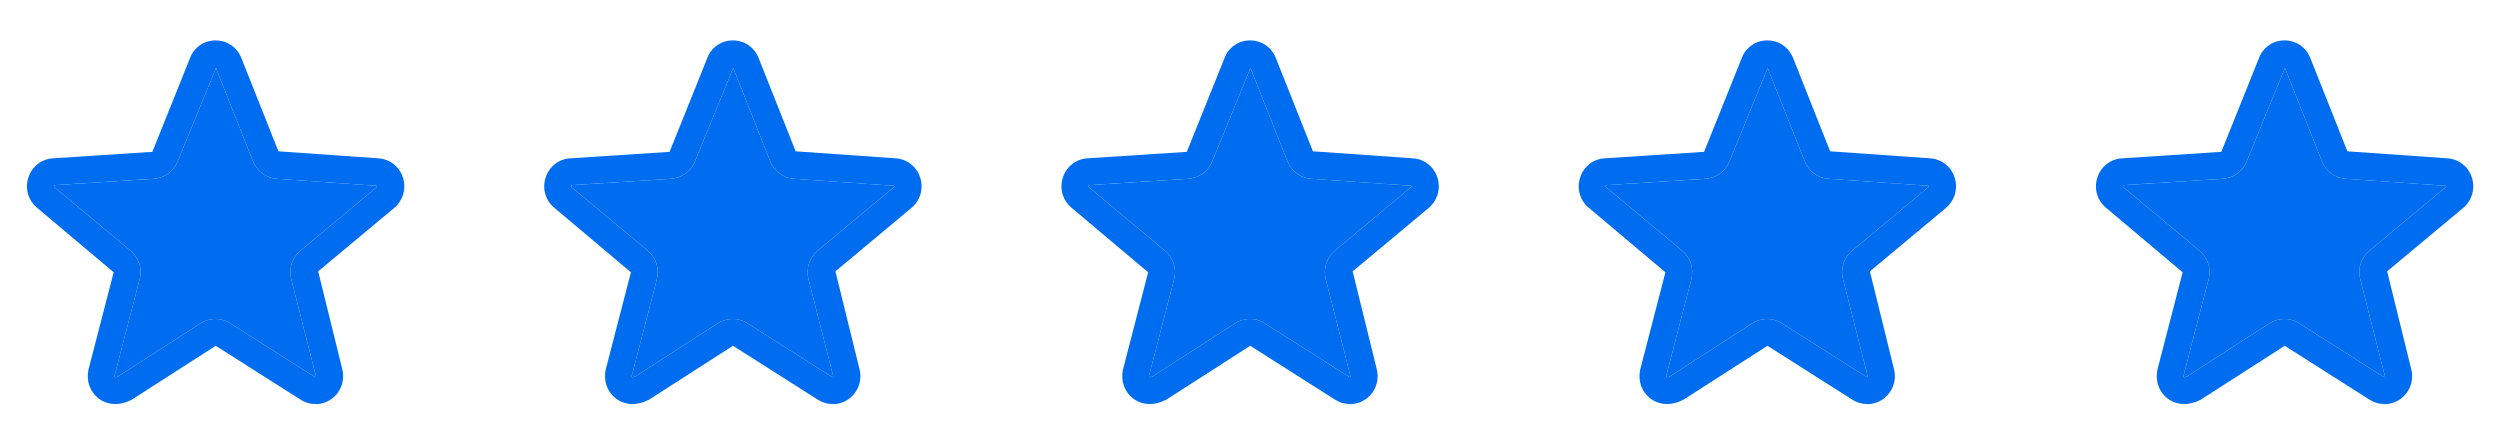 <?xml version="1.0" encoding="UTF-8"?> <svg xmlns="http://www.w3.org/2000/svg" width="116" height="20" viewBox="0 0 116 20" fill="none"><path d="M14.631 18.746C14.394 18.746 14.163 18.684 13.95 18.546L10.013 16.046C10.013 16.046 10.013 16.046 10.006 16.046L6.113 18.546C5.55 18.84 4.981 18.802 4.569 18.484C4.169 18.177 3.994 17.665 4.106 17.146L5.275 12.634L1.719 9.64C1.306 9.296 1.15 8.746 1.319 8.234C1.481 7.727 1.931 7.377 2.456 7.346L7.069 7.046L8.819 2.69C8.9 2.459 9.063 2.252 9.275 2.102C9.706 1.796 10.306 1.802 10.738 2.102C10.95 2.252 11.113 2.465 11.206 2.709L12.919 7.021L17.556 7.346C18.081 7.377 18.531 7.727 18.694 8.234C18.863 8.746 18.7 9.302 18.294 9.646L14.763 12.59L15.881 17.127C16.013 17.652 15.819 18.19 15.388 18.509C15.163 18.671 14.9 18.752 14.638 18.752L14.631 18.746ZM10.025 3.146L10.021 3.157L8.25 7.477C8.169 7.696 8.019 7.896 7.819 8.046C7.619 8.19 7.381 8.277 7.138 8.296L2.531 8.59C2.488 8.659 2.506 8.677 2.519 8.684L6.05 11.627C6.238 11.784 6.381 11.99 6.456 12.221C6.531 12.459 6.544 12.702 6.481 12.946L5.313 17.44C5.313 17.44 5.313 17.49 5.325 17.496C5.338 17.509 5.394 17.509 5.481 17.465L9.313 14.996C9.725 14.734 10.269 14.734 10.675 14.996L14.613 17.496H14.663L14.656 17.434L13.513 12.946C13.45 12.702 13.463 12.452 13.538 12.221C13.613 11.99 13.756 11.784 13.944 11.627L17.475 8.684C17.475 8.684 17.5 8.659 17.488 8.621L12.85 8.296C12.606 8.284 12.369 8.196 12.169 8.046C11.969 7.902 11.819 7.696 11.731 7.465L10.021 3.157L10.019 3.152L10.025 3.146Z" fill="#006DF0"></path><path d="M10.021 3.157L8.25 7.477C8.169 7.696 8.019 7.896 7.819 8.046C7.619 8.19 7.381 8.277 7.138 8.296L2.531 8.59C2.488 8.659 2.506 8.677 2.519 8.684L6.05 11.627C6.238 11.784 6.381 11.99 6.456 12.221C6.531 12.459 6.544 12.702 6.481 12.946L5.313 17.44C5.313 17.44 5.313 17.49 5.325 17.496C5.338 17.509 5.394 17.509 5.481 17.465L9.313 14.996C9.725 14.734 10.269 14.734 10.675 14.996L14.613 17.496H14.663L14.656 17.434L13.513 12.946C13.45 12.702 13.463 12.452 13.538 12.221C13.613 11.99 13.756 11.784 13.944 11.627L17.475 8.684C17.475 8.684 17.5 8.659 17.488 8.621L12.85 8.296C12.606 8.284 12.369 8.196 12.169 8.046C11.969 7.902 11.819 7.696 11.731 7.465L10.021 3.157Z" fill="#006DF0"></path><path d="M38.631 18.746C38.394 18.746 38.163 18.684 37.95 18.546L34.013 16.046C34.013 16.046 34.013 16.046 34.006 16.046L30.113 18.546C29.55 18.84 28.981 18.802 28.569 18.484C28.169 18.177 27.994 17.665 28.106 17.146L29.275 12.634L25.719 9.64C25.306 9.296 25.15 8.746 25.319 8.234C25.481 7.727 25.931 7.377 26.456 7.346L31.069 7.046L32.819 2.69C32.9 2.459 33.063 2.252 33.275 2.102C33.706 1.796 34.306 1.802 34.738 2.102C34.95 2.252 35.113 2.465 35.206 2.709L36.919 7.021L41.556 7.346C42.081 7.377 42.531 7.727 42.694 8.234C42.863 8.746 42.7 9.302 42.294 9.646L38.763 12.59L39.881 17.127C40.013 17.652 39.819 18.19 39.388 18.509C39.163 18.671 38.9 18.752 38.638 18.752L38.631 18.746ZM34.025 3.146L34.021 3.157L32.25 7.477C32.169 7.696 32.019 7.896 31.819 8.046C31.619 8.19 31.381 8.277 31.138 8.296L26.531 8.59C26.488 8.659 26.506 8.677 26.519 8.684L30.05 11.627C30.238 11.784 30.381 11.99 30.456 12.221C30.531 12.459 30.544 12.702 30.481 12.946L29.313 17.44C29.313 17.44 29.313 17.49 29.325 17.496C29.338 17.509 29.394 17.509 29.481 17.465L33.313 14.996C33.725 14.734 34.269 14.734 34.675 14.996L38.613 17.496H38.663L38.656 17.434L37.513 12.946C37.45 12.702 37.463 12.452 37.538 12.221C37.613 11.99 37.756 11.784 37.944 11.627L41.475 8.684C41.475 8.684 41.5 8.659 41.488 8.621L36.85 8.296C36.606 8.284 36.369 8.196 36.169 8.046C35.969 7.902 35.819 7.696 35.731 7.465L34.021 3.157L34.019 3.152L34.025 3.146Z" fill="#006DF0"></path><path d="M34.021 3.157L32.25 7.477C32.169 7.696 32.019 7.896 31.819 8.046C31.619 8.19 31.381 8.277 31.138 8.296L26.531 8.59C26.488 8.659 26.506 8.677 26.519 8.684L30.05 11.627C30.238 11.784 30.381 11.99 30.456 12.221C30.531 12.459 30.544 12.702 30.481 12.946L29.313 17.44C29.313 17.44 29.313 17.49 29.325 17.496C29.338 17.509 29.394 17.509 29.481 17.465L33.313 14.996C33.725 14.734 34.269 14.734 34.675 14.996L38.613 17.496H38.663L38.656 17.434L37.513 12.946C37.45 12.702 37.463 12.452 37.538 12.221C37.613 11.99 37.756 11.784 37.944 11.627L41.475 8.684C41.475 8.684 41.5 8.659 41.488 8.621L36.85 8.296C36.606 8.284 36.369 8.196 36.169 8.046C35.969 7.902 35.819 7.696 35.731 7.465L34.021 3.157Z" fill="#006DF0"></path><path d="M62.631 18.746C62.394 18.746 62.163 18.684 61.95 18.546L58.013 16.046C58.013 16.046 58.013 16.046 58.006 16.046L54.113 18.546C53.55 18.84 52.981 18.802 52.569 18.484C52.169 18.177 51.994 17.665 52.106 17.146L53.275 12.634L49.719 9.64C49.306 9.296 49.15 8.746 49.319 8.234C49.481 7.727 49.931 7.377 50.456 7.346L55.069 7.046L56.819 2.69C56.9 2.459 57.063 2.252 57.275 2.102C57.706 1.796 58.306 1.802 58.738 2.102C58.95 2.252 59.113 2.465 59.206 2.709L60.919 7.021L65.556 7.346C66.081 7.377 66.531 7.727 66.694 8.234C66.863 8.746 66.7 9.302 66.294 9.646L62.763 12.59L63.881 17.127C64.013 17.652 63.819 18.19 63.388 18.509C63.163 18.671 62.9 18.752 62.638 18.752L62.631 18.746ZM58.025 3.146L58.021 3.157L56.25 7.477C56.169 7.696 56.019 7.896 55.819 8.046C55.619 8.19 55.381 8.277 55.138 8.296L50.531 8.59C50.488 8.659 50.506 8.677 50.519 8.684L54.05 11.627C54.238 11.784 54.381 11.99 54.456 12.221C54.531 12.459 54.544 12.702 54.481 12.946L53.313 17.44C53.313 17.44 53.313 17.49 53.325 17.496C53.338 17.509 53.394 17.509 53.481 17.465L57.313 14.996C57.725 14.734 58.269 14.734 58.675 14.996L62.613 17.496H62.663L62.656 17.434L61.513 12.946C61.45 12.702 61.463 12.452 61.538 12.221C61.613 11.99 61.756 11.784 61.944 11.627L65.475 8.684C65.475 8.684 65.5 8.659 65.488 8.621L60.85 8.296C60.606 8.284 60.369 8.196 60.169 8.046C59.969 7.902 59.819 7.696 59.731 7.465L58.021 3.157L58.019 3.152L58.025 3.146Z" fill="#006DF0"></path><path d="M58.021 3.157L56.25 7.477C56.169 7.696 56.019 7.896 55.819 8.046C55.619 8.19 55.381 8.277 55.138 8.296L50.531 8.59C50.488 8.659 50.506 8.677 50.519 8.684L54.05 11.627C54.238 11.784 54.381 11.99 54.456 12.221C54.531 12.459 54.544 12.702 54.481 12.946L53.313 17.44C53.313 17.44 53.313 17.49 53.325 17.496C53.338 17.509 53.394 17.509 53.481 17.465L57.313 14.996C57.725 14.734 58.269 14.734 58.675 14.996L62.613 17.496H62.663L62.656 17.434L61.513 12.946C61.45 12.702 61.463 12.452 61.538 12.221C61.613 11.99 61.756 11.784 61.944 11.627L65.475 8.684C65.475 8.684 65.5 8.659 65.488 8.621L60.85 8.296C60.606 8.284 60.369 8.196 60.169 8.046C59.969 7.902 59.819 7.696 59.731 7.465L58.021 3.157Z" fill="#006DF0"></path><path d="M86.631 18.746C86.394 18.746 86.163 18.684 85.95 18.546L82.013 16.046C82.013 16.046 82.013 16.046 82.006 16.046L78.113 18.546C77.55 18.84 76.981 18.802 76.569 18.484C76.169 18.177 75.994 17.665 76.106 17.146L77.275 12.634L73.719 9.64C73.306 9.296 73.15 8.746 73.319 8.234C73.481 7.727 73.931 7.377 74.456 7.346L79.069 7.046L80.819 2.69C80.9 2.459 81.063 2.252 81.275 2.102C81.706 1.796 82.306 1.802 82.738 2.102C82.95 2.252 83.113 2.465 83.206 2.709L84.919 7.021L89.556 7.346C90.081 7.377 90.531 7.727 90.694 8.234C90.863 8.746 90.7 9.302 90.294 9.646L86.763 12.59L87.881 17.127C88.013 17.652 87.819 18.19 87.388 18.509C87.163 18.671 86.9 18.752 86.638 18.752L86.631 18.746ZM82.025 3.146L82.021 3.157L80.25 7.477C80.169 7.696 80.019 7.896 79.819 8.046C79.619 8.19 79.381 8.277 79.138 8.296L74.531 8.59C74.488 8.659 74.506 8.677 74.519 8.684L78.05 11.627C78.238 11.784 78.381 11.99 78.456 12.221C78.531 12.459 78.544 12.702 78.481 12.946L77.313 17.44C77.313 17.44 77.313 17.49 77.325 17.496C77.338 17.509 77.394 17.509 77.481 17.465L81.313 14.996C81.725 14.734 82.269 14.734 82.675 14.996L86.613 17.496H86.663L86.656 17.434L85.513 12.946C85.45 12.702 85.463 12.452 85.538 12.221C85.613 11.99 85.756 11.784 85.944 11.627L89.475 8.684C89.475 8.684 89.5 8.659 89.488 8.621L84.85 8.296C84.606 8.284 84.369 8.196 84.169 8.046C83.969 7.902 83.819 7.696 83.731 7.465L82.021 3.157L82.019 3.152L82.025 3.146Z" fill="#006DF0"></path><path d="M82.021 3.157L80.25 7.477C80.169 7.696 80.019 7.896 79.819 8.046C79.619 8.19 79.381 8.277 79.138 8.296L74.531 8.59C74.488 8.659 74.506 8.677 74.519 8.684L78.05 11.627C78.238 11.784 78.381 11.99 78.456 12.221C78.531 12.459 78.544 12.702 78.481 12.946L77.313 17.44C77.313 17.44 77.313 17.49 77.325 17.496C77.338 17.509 77.394 17.509 77.481 17.465L81.313 14.996C81.725 14.734 82.269 14.734 82.675 14.996L86.613 17.496H86.663L86.656 17.434L85.513 12.946C85.45 12.702 85.463 12.452 85.538 12.221C85.613 11.99 85.756 11.784 85.944 11.627L89.475 8.684C89.475 8.684 89.5 8.659 89.488 8.621L84.85 8.296C84.606 8.284 84.369 8.196 84.169 8.046C83.969 7.902 83.819 7.696 83.731 7.465L82.021 3.157Z" fill="#006DF0"></path><path d="M110.631 18.746C110.394 18.746 110.163 18.684 109.95 18.546L106.013 16.046C106.013 16.046 106.013 16.046 106.006 16.046L102.113 18.546C101.55 18.84 100.981 18.802 100.569 18.484C100.169 18.177 99.994 17.665 100.106 17.146L101.275 12.634L97.719 9.64C97.306 9.296 97.15 8.746 97.319 8.234C97.481 7.727 97.931 7.377 98.456 7.346L103.069 7.046L104.819 2.69C104.9 2.459 105.063 2.252 105.275 2.102C105.706 1.796 106.306 1.802 106.738 2.102C106.95 2.252 107.113 2.465 107.206 2.709L108.919 7.021L113.556 7.346C114.081 7.377 114.531 7.727 114.694 8.234C114.863 8.746 114.7 9.302 114.294 9.646L110.763 12.59L111.881 17.127C112.013 17.652 111.819 18.19 111.388 18.509C111.163 18.671 110.9 18.752 110.638 18.752L110.631 18.746ZM106.025 3.146L106.021 3.157L104.25 7.477C104.169 7.696 104.019 7.896 103.819 8.046C103.619 8.19 103.381 8.277 103.138 8.296L98.531 8.59C98.488 8.659 98.506 8.677 98.519 8.684L102.05 11.627C102.238 11.784 102.381 11.99 102.456 12.221C102.531 12.459 102.544 12.702 102.481 12.946L101.313 17.44C101.313 17.44 101.313 17.49 101.325 17.496C101.338 17.509 101.394 17.509 101.481 17.465L105.313 14.996C105.725 14.734 106.269 14.734 106.675 14.996L110.613 17.496H110.663L110.656 17.434L109.513 12.946C109.45 12.702 109.463 12.452 109.538 12.221C109.613 11.99 109.756 11.784 109.944 11.627L113.475 8.684C113.475 8.684 113.5 8.659 113.488 8.621L108.85 8.296C108.606 8.284 108.369 8.196 108.169 8.046C107.969 7.902 107.819 7.696 107.731 7.465L106.021 3.157L106.019 3.152L106.025 3.146Z" fill="#006DF0"></path><path d="M106.021 3.157L104.25 7.477C104.169 7.696 104.019 7.896 103.819 8.046C103.619 8.19 103.381 8.277 103.138 8.296L98.531 8.59C98.488 8.659 98.506 8.677 98.519 8.684L102.05 11.627C102.238 11.784 102.381 11.99 102.456 12.221C102.531 12.459 102.544 12.702 102.481 12.946L101.313 17.44C101.313 17.44 101.313 17.49 101.325 17.496C101.338 17.509 101.394 17.509 101.481 17.465L105.313 14.996C105.725 14.734 106.269 14.734 106.675 14.996L110.613 17.496H110.663L110.656 17.434L109.513 12.946C109.45 12.702 109.463 12.452 109.538 12.221C109.613 11.99 109.756 11.784 109.944 11.627L113.475 8.684C113.475 8.684 113.5 8.659 113.488 8.621L108.85 8.296C108.606 8.284 108.369 8.196 108.169 8.046C107.969 7.902 107.819 7.696 107.731 7.465L106.021 3.157Z" fill="#006DF0"></path></svg> 